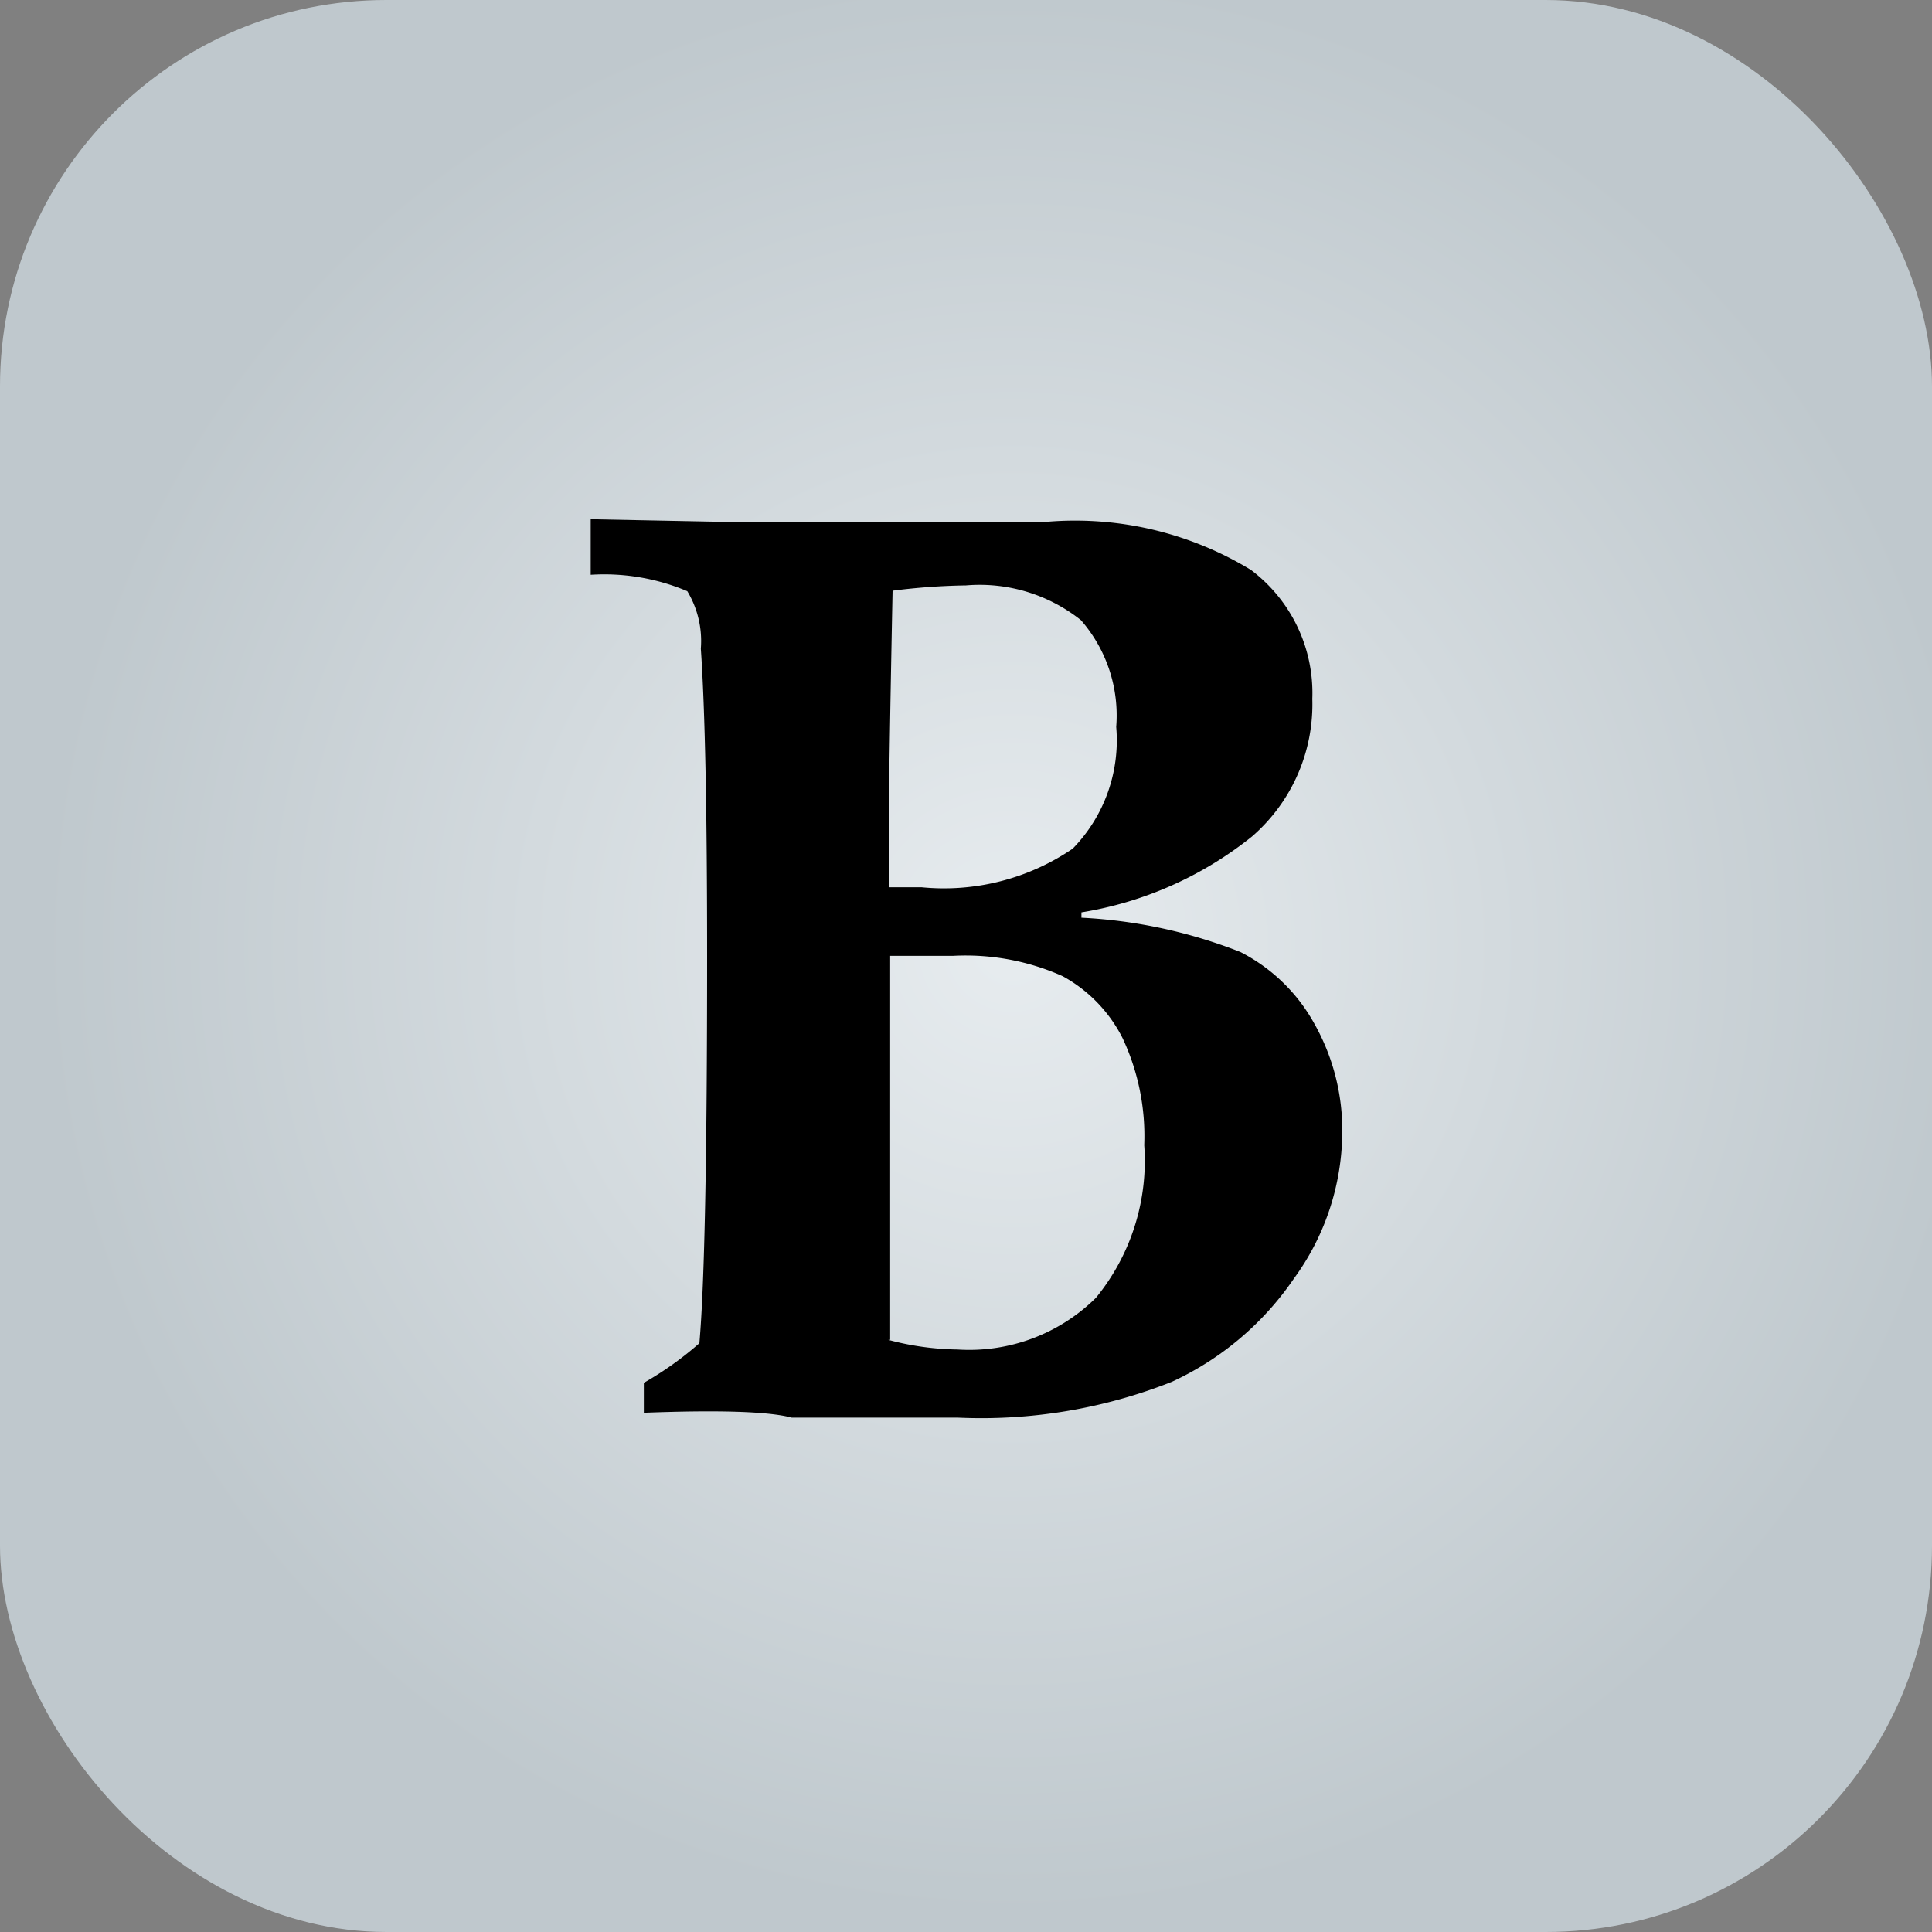 <svg id="back" xmlns="http://www.w3.org/2000/svg" xmlns:xlink="http://www.w3.org/1999/xlink" viewBox="0 0 40 40"><rect x="0" y="0" width="40" height="40" fill="#808080" stroke="none"/><defs><style>.cls-1{fill:url(#radial-gradient);}</style><radialGradient id="radial-gradient" cx="437.84" cy="-201.6" r="41" gradientTransform="translate(-193.58 118.34) scale(0.49)" gradientUnits="userSpaceOnUse"><stop offset="0" stop-color="#e7ecef"/><stop offset="1" stop-color="#bfc8cd"/></radialGradient></defs><title>icon-bold</title><rect class="cls-1" width="40" height="40" rx="8" ry="8"/><path d="M13.33,29.25V28.63a6.9,6.9,0,0,0,1.15-.82q0.16-1.82.16-8,0-4.51-.13-6.38a2,2,0,0,0-.28-1.19,4.41,4.41,0,0,0-2-.34V10.75l2.53,0.05,1.94,0q0.88,0,2.61,0l2.4,0a7,7,0,0,1,4.19,1,3.19,3.19,0,0,1,1.27,2.67,3.62,3.62,0,0,1-1.25,2.85,7.58,7.58,0,0,1-3.53,1.57v0.11a10.39,10.39,0,0,1,3.29.71,3.63,3.63,0,0,1,1.53,1.48,4.49,4.49,0,0,1,.58,2.28,5.18,5.18,0,0,1-1,3,6.2,6.2,0,0,1-2.53,2.14,10.72,10.72,0,0,1-4.44.74q-0.57,0-1.7,0t-1.73,0Q15.68,29.16,13.33,29.25Zm5.06-10.88h0.69a4.73,4.73,0,0,0,3.13-.8,3.21,3.21,0,0,0,.9-2.52,3,3,0,0,0-.73-2.21A3.37,3.37,0,0,0,20,12.12a13.32,13.32,0,0,0-1.52.11q-0.08,4-.08,5v1.19Zm0,9.37a5.77,5.77,0,0,0,1.43.2,3.73,3.73,0,0,0,2.87-1.07,4.48,4.48,0,0,0,1-3.16,4.77,4.77,0,0,0-.45-2.22A3,3,0,0,0,22,20.21a4.93,4.93,0,0,0-2.27-.42H18.43v0.34l0,3.41,0,3.46v0.74Z"/></svg>